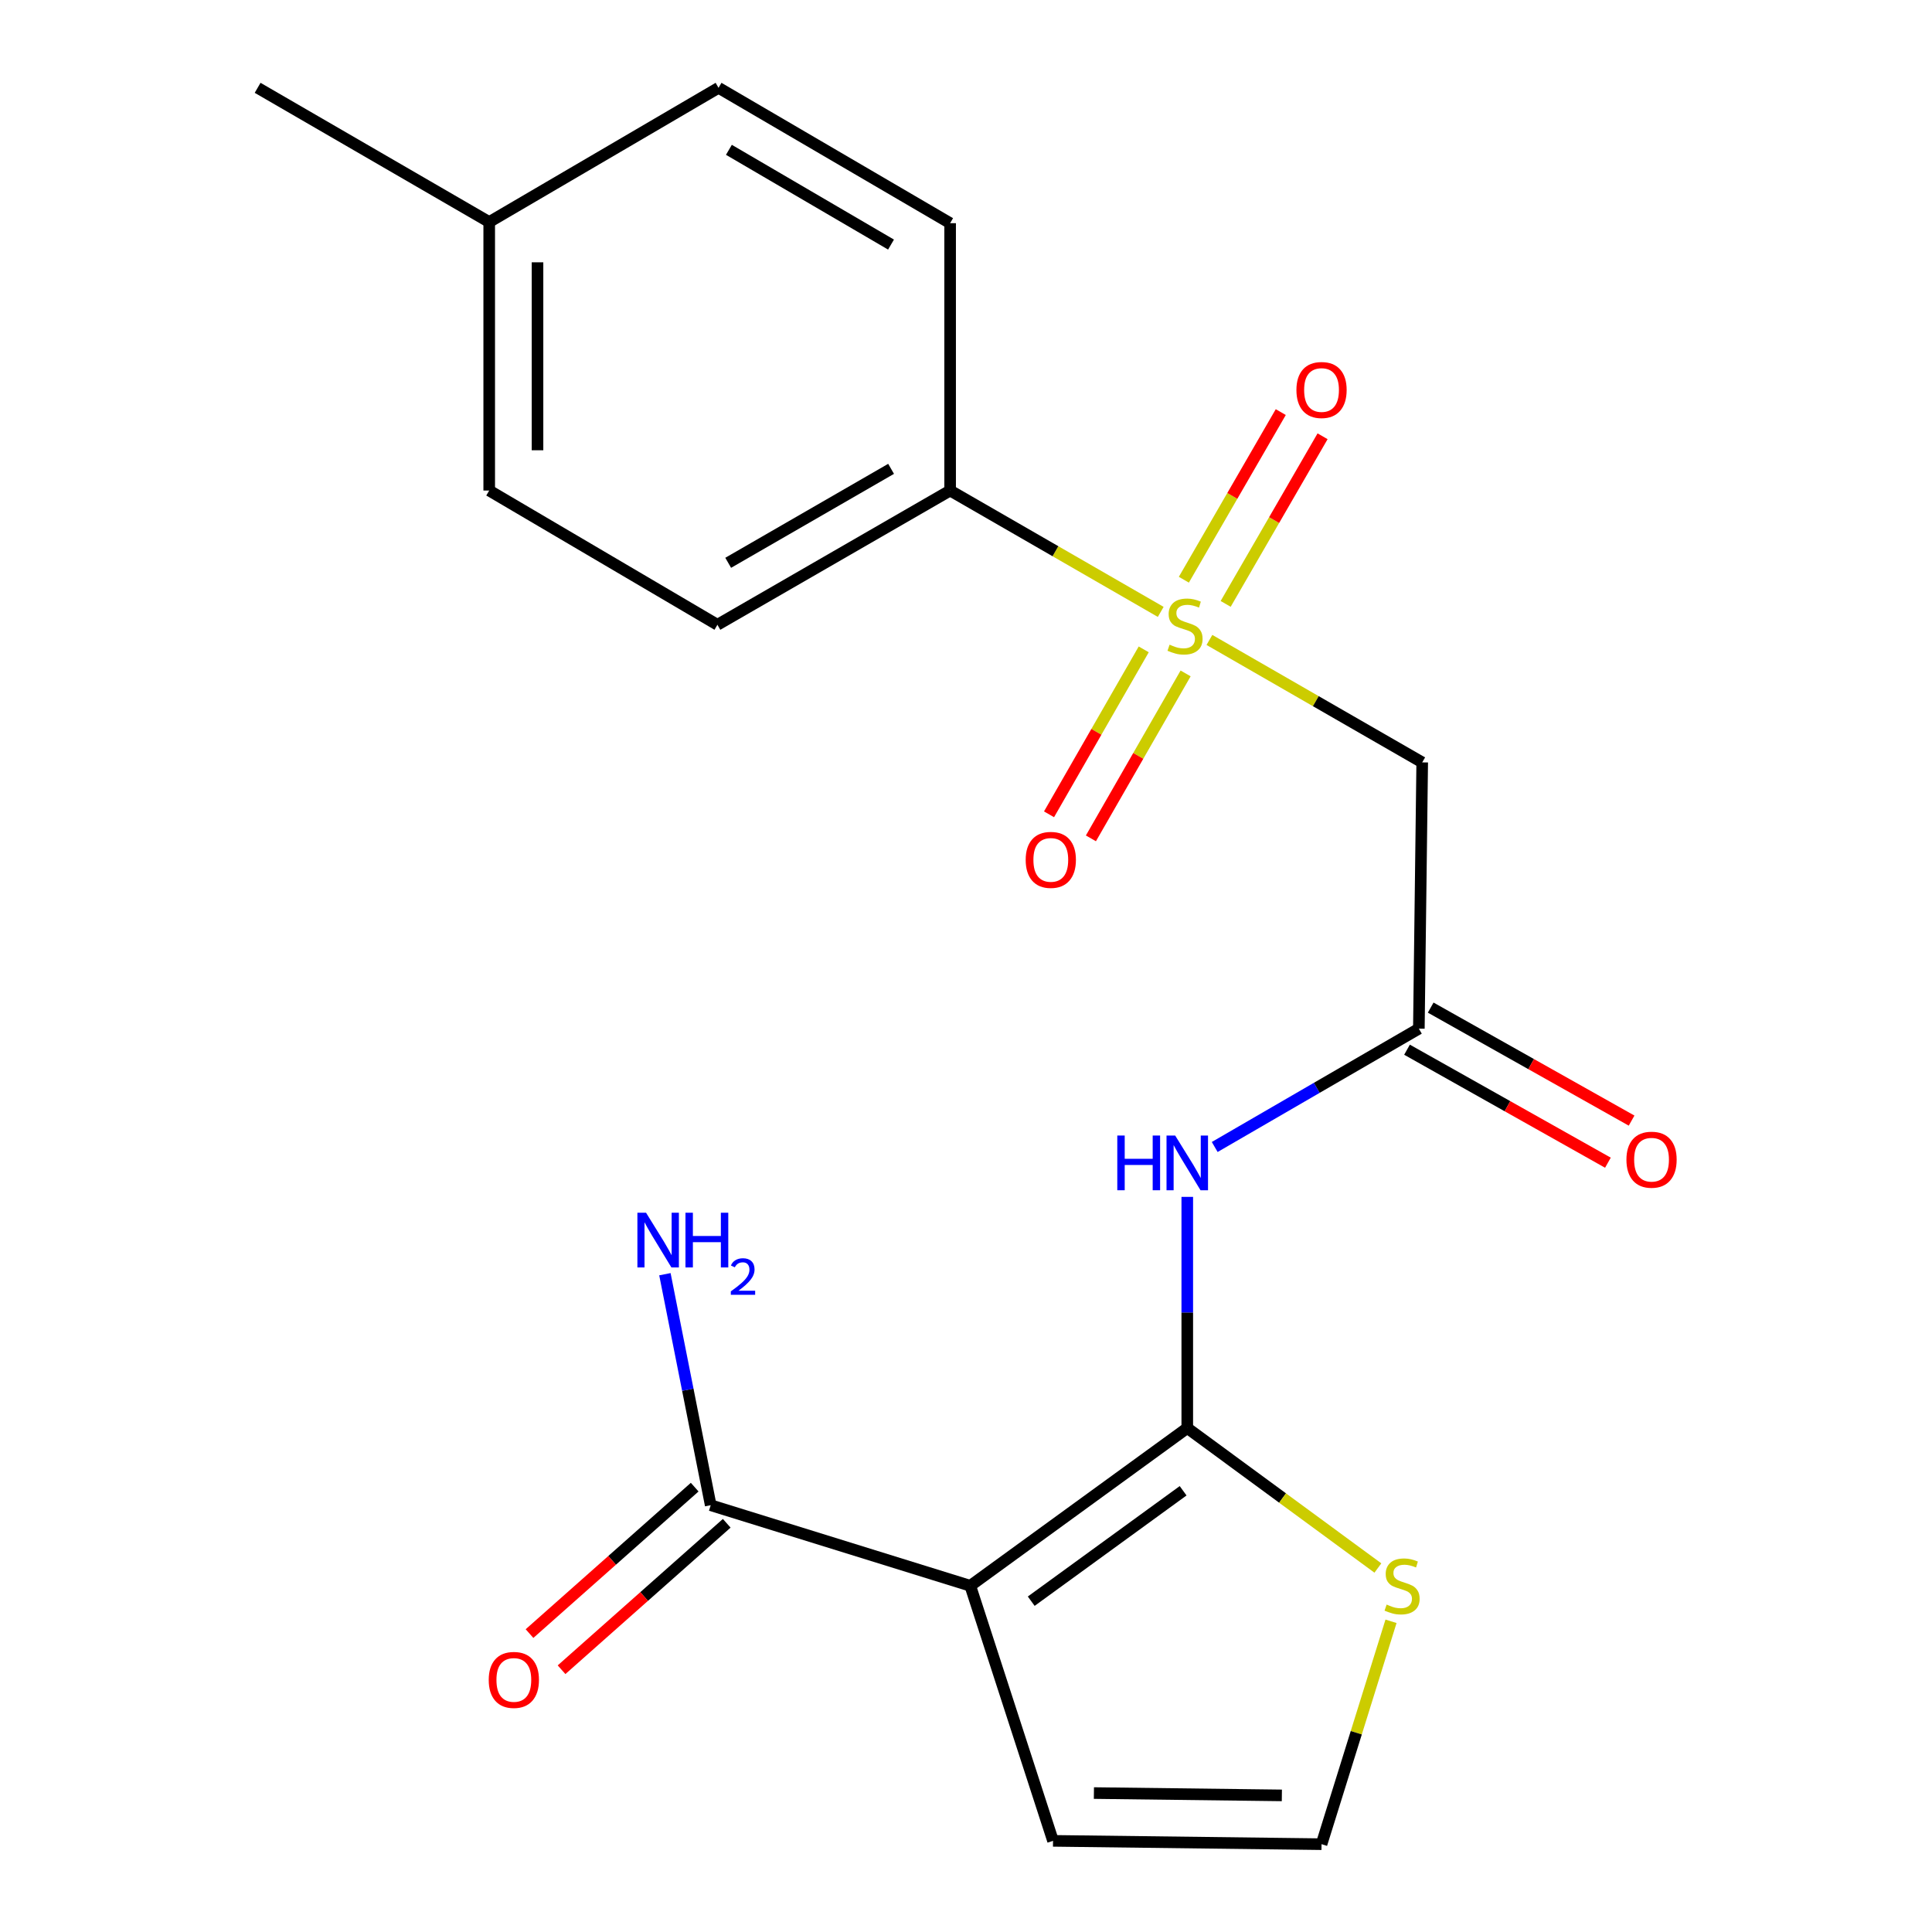 <?xml version='1.0' encoding='iso-8859-1'?>
<svg version='1.1' baseProfile='full'
              xmlns='http://www.w3.org/2000/svg'
                      xmlns:rdkit='http://www.rdkit.org/xml'
                      xmlns:xlink='http://www.w3.org/1999/xlink'
                  xml:space='preserve'
width='1000px' height='1000px' viewBox='0 0 1000 1000'>
<!-- END OF HEADER -->
<rect style='opacity:1.0;fill:#FFFFFF;stroke:none' width='1000' height='1000' x='0' y='0'> </rect>
<path class='bond-2' d='M 625.997,331.231 L 681.065,362.924' style='fill:none;fill-rule:evenodd;stroke:#CCCC00;stroke-width:6px;stroke-linecap:butt;stroke-linejoin:miter;stroke-opacity:1' />
<path class='bond-2' d='M 681.065,362.924 L 736.134,394.617' style='fill:none;fill-rule:evenodd;stroke:#000000;stroke-width:6px;stroke-linecap:butt;stroke-linejoin:miter;stroke-opacity:1' />
<path class='bond-7' d='M 600.788,316.714 L 546.287,285.308' style='fill:none;fill-rule:evenodd;stroke:#CCCC00;stroke-width:6px;stroke-linecap:butt;stroke-linejoin:miter;stroke-opacity:1' />
<path class='bond-7' d='M 546.287,285.308 L 491.785,253.902' style='fill:none;fill-rule:evenodd;stroke:#000000;stroke-width:6px;stroke-linecap:butt;stroke-linejoin:miter;stroke-opacity:1' />
<path class='bond-9' d='M 591.99,336.113 L 567.482,378.8' style='fill:none;fill-rule:evenodd;stroke:#CCCC00;stroke-width:6px;stroke-linecap:butt;stroke-linejoin:miter;stroke-opacity:1' />
<path class='bond-9' d='M 567.482,378.8 L 542.975,421.486' style='fill:none;fill-rule:evenodd;stroke:#FF0000;stroke-width:6px;stroke-linecap:butt;stroke-linejoin:miter;stroke-opacity:1' />
<path class='bond-9' d='M 613.67,348.56 L 589.162,391.247' style='fill:none;fill-rule:evenodd;stroke:#CCCC00;stroke-width:6px;stroke-linecap:butt;stroke-linejoin:miter;stroke-opacity:1' />
<path class='bond-9' d='M 589.162,391.247 L 564.654,433.933' style='fill:none;fill-rule:evenodd;stroke:#FF0000;stroke-width:6px;stroke-linecap:butt;stroke-linejoin:miter;stroke-opacity:1' />
<path class='bond-10' d='M 634.401,312.576 L 659.484,269.195' style='fill:none;fill-rule:evenodd;stroke:#CCCC00;stroke-width:6px;stroke-linecap:butt;stroke-linejoin:miter;stroke-opacity:1' />
<path class='bond-10' d='M 659.484,269.195 L 684.566,225.815' style='fill:none;fill-rule:evenodd;stroke:#FF0000;stroke-width:6px;stroke-linecap:butt;stroke-linejoin:miter;stroke-opacity:1' />
<path class='bond-10' d='M 612.76,300.063 L 637.842,256.682' style='fill:none;fill-rule:evenodd;stroke:#CCCC00;stroke-width:6px;stroke-linecap:butt;stroke-linejoin:miter;stroke-opacity:1' />
<path class='bond-10' d='M 637.842,256.682 L 662.925,213.302' style='fill:none;fill-rule:evenodd;stroke:#FF0000;stroke-width:6px;stroke-linecap:butt;stroke-linejoin:miter;stroke-opacity:1' />
<path class='bond-0' d='M 614.529,739.154 L 614.529,679.328' style='fill:none;fill-rule:evenodd;stroke:#000000;stroke-width:6px;stroke-linecap:butt;stroke-linejoin:miter;stroke-opacity:1' />
<path class='bond-0' d='M 614.529,679.328 L 614.529,619.502' style='fill:none;fill-rule:evenodd;stroke:#0000FF;stroke-width:6px;stroke-linecap:butt;stroke-linejoin:miter;stroke-opacity:1' />
<path class='bond-1' d='M 614.529,739.154 L 502.215,820.803' style='fill:none;fill-rule:evenodd;stroke:#000000;stroke-width:6px;stroke-linecap:butt;stroke-linejoin:miter;stroke-opacity:1' />
<path class='bond-1' d='M 612.381,771.622 L 533.762,828.775' style='fill:none;fill-rule:evenodd;stroke:#000000;stroke-width:6px;stroke-linecap:butt;stroke-linejoin:miter;stroke-opacity:1' />
<path class='bond-6' d='M 614.529,739.154 L 663.859,775.378' style='fill:none;fill-rule:evenodd;stroke:#000000;stroke-width:6px;stroke-linecap:butt;stroke-linejoin:miter;stroke-opacity:1' />
<path class='bond-6' d='M 663.859,775.378 L 713.189,811.602' style='fill:none;fill-rule:evenodd;stroke:#CCCC00;stroke-width:6px;stroke-linecap:butt;stroke-linejoin:miter;stroke-opacity:1' />
<path class='bond-5' d='M 502.215,820.803 L 367.861,779.096' style='fill:none;fill-rule:evenodd;stroke:#000000;stroke-width:6px;stroke-linecap:butt;stroke-linejoin:miter;stroke-opacity:1' />
<path class='bond-8' d='M 502.215,820.803 L 545.047,952.823' style='fill:none;fill-rule:evenodd;stroke:#000000;stroke-width:6px;stroke-linecap:butt;stroke-linejoin:miter;stroke-opacity:1' />
<path class='bond-4' d='M 736.134,394.617 L 734.398,532.429' style='fill:none;fill-rule:evenodd;stroke:#000000;stroke-width:6px;stroke-linecap:butt;stroke-linejoin:miter;stroke-opacity:1' />
<path class='bond-3' d='M 628.733,593.678 L 681.565,563.053' style='fill:none;fill-rule:evenodd;stroke:#0000FF;stroke-width:6px;stroke-linecap:butt;stroke-linejoin:miter;stroke-opacity:1' />
<path class='bond-3' d='M 681.565,563.053 L 734.398,532.429' style='fill:none;fill-rule:evenodd;stroke:#000000;stroke-width:6px;stroke-linecap:butt;stroke-linejoin:miter;stroke-opacity:1' />
<path class='bond-13' d='M 728.27,543.323 L 780.261,572.568' style='fill:none;fill-rule:evenodd;stroke:#000000;stroke-width:6px;stroke-linecap:butt;stroke-linejoin:miter;stroke-opacity:1' />
<path class='bond-13' d='M 780.261,572.568 L 832.253,601.814' style='fill:none;fill-rule:evenodd;stroke:#FF0000;stroke-width:6px;stroke-linecap:butt;stroke-linejoin:miter;stroke-opacity:1' />
<path class='bond-13' d='M 740.526,521.535 L 792.517,550.78' style='fill:none;fill-rule:evenodd;stroke:#000000;stroke-width:6px;stroke-linecap:butt;stroke-linejoin:miter;stroke-opacity:1' />
<path class='bond-13' d='M 792.517,550.78 L 844.509,580.025' style='fill:none;fill-rule:evenodd;stroke:#FF0000;stroke-width:6px;stroke-linecap:butt;stroke-linejoin:miter;stroke-opacity:1' />
<path class='bond-12' d='M 359.569,769.744 L 316.823,807.643' style='fill:none;fill-rule:evenodd;stroke:#000000;stroke-width:6px;stroke-linecap:butt;stroke-linejoin:miter;stroke-opacity:1' />
<path class='bond-12' d='M 316.823,807.643 L 274.076,845.542' style='fill:none;fill-rule:evenodd;stroke:#FF0000;stroke-width:6px;stroke-linecap:butt;stroke-linejoin:miter;stroke-opacity:1' />
<path class='bond-12' d='M 376.154,788.449 L 333.407,826.348' style='fill:none;fill-rule:evenodd;stroke:#000000;stroke-width:6px;stroke-linecap:butt;stroke-linejoin:miter;stroke-opacity:1' />
<path class='bond-12' d='M 333.407,826.348 L 290.661,864.247' style='fill:none;fill-rule:evenodd;stroke:#FF0000;stroke-width:6px;stroke-linecap:butt;stroke-linejoin:miter;stroke-opacity:1' />
<path class='bond-16' d='M 367.861,779.096 L 356.008,719.311' style='fill:none;fill-rule:evenodd;stroke:#000000;stroke-width:6px;stroke-linecap:butt;stroke-linejoin:miter;stroke-opacity:1' />
<path class='bond-16' d='M 356.008,719.311 L 344.155,659.525' style='fill:none;fill-rule:evenodd;stroke:#0000FF;stroke-width:6px;stroke-linecap:butt;stroke-linejoin:miter;stroke-opacity:1' />
<path class='bond-11' d='M 719.987,839.185 L 702.006,896.865' style='fill:none;fill-rule:evenodd;stroke:#CCCC00;stroke-width:6px;stroke-linecap:butt;stroke-linejoin:miter;stroke-opacity:1' />
<path class='bond-11' d='M 702.006,896.865 L 684.025,954.545' style='fill:none;fill-rule:evenodd;stroke:#000000;stroke-width:6px;stroke-linecap:butt;stroke-linejoin:miter;stroke-opacity:1' />
<path class='bond-14' d='M 491.785,253.902 L 371.333,323.384' style='fill:none;fill-rule:evenodd;stroke:#000000;stroke-width:6px;stroke-linecap:butt;stroke-linejoin:miter;stroke-opacity:1' />
<path class='bond-14' d='M 461.227,242.67 L 376.91,291.308' style='fill:none;fill-rule:evenodd;stroke:#000000;stroke-width:6px;stroke-linecap:butt;stroke-linejoin:miter;stroke-opacity:1' />
<path class='bond-15' d='M 491.785,253.902 L 491.785,115.52' style='fill:none;fill-rule:evenodd;stroke:#000000;stroke-width:6px;stroke-linecap:butt;stroke-linejoin:miter;stroke-opacity:1' />
<path class='bond-22' d='M 545.047,952.823 L 684.025,954.545' style='fill:none;fill-rule:evenodd;stroke:#000000;stroke-width:6px;stroke-linecap:butt;stroke-linejoin:miter;stroke-opacity:1' />
<path class='bond-22' d='M 566.203,928.085 L 663.488,929.29' style='fill:none;fill-rule:evenodd;stroke:#000000;stroke-width:6px;stroke-linecap:butt;stroke-linejoin:miter;stroke-opacity:1' />
<path class='bond-18' d='M 371.333,323.384 L 253.215,253.902' style='fill:none;fill-rule:evenodd;stroke:#000000;stroke-width:6px;stroke-linecap:butt;stroke-linejoin:miter;stroke-opacity:1' />
<path class='bond-17' d='M 491.785,115.52 L 371.917,45.455' style='fill:none;fill-rule:evenodd;stroke:#000000;stroke-width:6px;stroke-linecap:butt;stroke-linejoin:miter;stroke-opacity:1' />
<path class='bond-17' d='M 461.19,126.593 L 377.282,77.547' style='fill:none;fill-rule:evenodd;stroke:#000000;stroke-width:6px;stroke-linecap:butt;stroke-linejoin:miter;stroke-opacity:1' />
<path class='bond-19' d='M 371.917,45.455 L 253.215,114.923' style='fill:none;fill-rule:evenodd;stroke:#000000;stroke-width:6px;stroke-linecap:butt;stroke-linejoin:miter;stroke-opacity:1' />
<path class='bond-21' d='M 253.215,253.902 L 253.215,114.923' style='fill:none;fill-rule:evenodd;stroke:#000000;stroke-width:6px;stroke-linecap:butt;stroke-linejoin:miter;stroke-opacity:1' />
<path class='bond-21' d='M 278.213,233.055 L 278.213,135.77' style='fill:none;fill-rule:evenodd;stroke:#000000;stroke-width:6px;stroke-linecap:butt;stroke-linejoin:miter;stroke-opacity:1' />
<path class='bond-20' d='M 253.215,114.923 L 133.346,45.455' style='fill:none;fill-rule:evenodd;stroke:#000000;stroke-width:6px;stroke-linecap:butt;stroke-linejoin:miter;stroke-opacity:1' />
<path  class='atom-0' d='M 605.376 333.688
Q 605.696 333.808, 607.016 334.368
Q 608.336 334.928, 609.776 335.288
Q 611.256 335.608, 612.696 335.608
Q 615.376 335.608, 616.936 334.328
Q 618.496 333.008, 618.496 330.728
Q 618.496 329.168, 617.696 328.208
Q 616.936 327.248, 615.736 326.728
Q 614.536 326.208, 612.536 325.608
Q 610.016 324.848, 608.496 324.128
Q 607.016 323.408, 605.936 321.888
Q 604.896 320.368, 604.896 317.808
Q 604.896 314.248, 607.296 312.048
Q 609.736 309.848, 614.536 309.848
Q 617.816 309.848, 621.536 311.408
L 620.616 314.488
Q 617.216 313.088, 614.656 313.088
Q 611.896 313.088, 610.376 314.248
Q 608.856 315.368, 608.896 317.328
Q 608.896 318.848, 609.656 319.768
Q 610.456 320.688, 611.576 321.208
Q 612.736 321.728, 614.656 322.328
Q 617.216 323.128, 618.736 323.928
Q 620.256 324.728, 621.336 326.368
Q 622.456 327.968, 622.456 330.728
Q 622.456 334.648, 619.816 336.768
Q 617.216 338.848, 612.856 338.848
Q 610.336 338.848, 608.416 338.288
Q 606.536 337.768, 604.296 336.848
L 605.376 333.688
' fill='#CCCC00'/>
<path  class='atom-4' d='M 578.309 587.751
L 582.149 587.751
L 582.149 599.791
L 596.629 599.791
L 596.629 587.751
L 600.469 587.751
L 600.469 616.071
L 596.629 616.071
L 596.629 602.991
L 582.149 602.991
L 582.149 616.071
L 578.309 616.071
L 578.309 587.751
' fill='#0000FF'/>
<path  class='atom-4' d='M 608.269 587.751
L 617.549 602.751
Q 618.469 604.231, 619.949 606.911
Q 621.429 609.591, 621.509 609.751
L 621.509 587.751
L 625.269 587.751
L 625.269 616.071
L 621.389 616.071
L 611.429 599.671
Q 610.269 597.751, 609.029 595.551
Q 607.829 593.351, 607.469 592.671
L 607.469 616.071
L 603.789 616.071
L 603.789 587.751
L 608.269 587.751
' fill='#0000FF'/>
<path  class='atom-7' d='M 717.718 830.523
Q 718.038 830.643, 719.358 831.203
Q 720.678 831.763, 722.118 832.123
Q 723.598 832.443, 725.038 832.443
Q 727.718 832.443, 729.278 831.163
Q 730.838 829.843, 730.838 827.563
Q 730.838 826.003, 730.038 825.043
Q 729.278 824.083, 728.078 823.563
Q 726.878 823.043, 724.878 822.443
Q 722.358 821.683, 720.838 820.963
Q 719.358 820.243, 718.278 818.723
Q 717.238 817.203, 717.238 814.643
Q 717.238 811.083, 719.638 808.883
Q 722.078 806.683, 726.878 806.683
Q 730.158 806.683, 733.878 808.243
L 732.958 811.323
Q 729.558 809.923, 726.998 809.923
Q 724.238 809.923, 722.718 811.083
Q 721.198 812.203, 721.238 814.163
Q 721.238 815.683, 721.998 816.603
Q 722.798 817.523, 723.918 818.043
Q 725.078 818.563, 726.998 819.163
Q 729.558 819.963, 731.078 820.763
Q 732.598 821.563, 733.678 823.203
Q 734.798 824.803, 734.798 827.563
Q 734.798 831.483, 732.158 833.603
Q 729.558 835.683, 725.198 835.683
Q 722.678 835.683, 720.758 835.123
Q 718.878 834.603, 716.638 833.683
L 717.718 830.523
' fill='#CCCC00'/>
<path  class='atom-10' d='M 530.894 445.069
Q 530.894 438.269, 534.254 434.469
Q 537.614 430.669, 543.894 430.669
Q 550.174 430.669, 553.534 434.469
Q 556.894 438.269, 556.894 445.069
Q 556.894 451.949, 553.494 455.869
Q 550.094 459.749, 543.894 459.749
Q 537.654 459.749, 534.254 455.869
Q 530.894 451.989, 530.894 445.069
M 543.894 456.549
Q 548.214 456.549, 550.534 453.669
Q 552.894 450.749, 552.894 445.069
Q 552.894 439.509, 550.534 436.709
Q 548.214 433.869, 543.894 433.869
Q 539.574 433.869, 537.214 436.669
Q 534.894 439.469, 534.894 445.069
Q 534.894 450.789, 537.214 453.669
Q 539.574 456.549, 543.894 456.549
' fill='#FF0000'/>
<path  class='atom-11' d='M 671.025 201.86
Q 671.025 195.06, 674.385 191.26
Q 677.745 187.46, 684.025 187.46
Q 690.305 187.46, 693.665 191.26
Q 697.025 195.06, 697.025 201.86
Q 697.025 208.74, 693.625 212.66
Q 690.225 216.54, 684.025 216.54
Q 677.785 216.54, 674.385 212.66
Q 671.025 208.78, 671.025 201.86
M 684.025 213.34
Q 688.345 213.34, 690.665 210.46
Q 693.025 207.54, 693.025 201.86
Q 693.025 196.3, 690.665 193.5
Q 688.345 190.66, 684.025 190.66
Q 679.705 190.66, 677.345 193.46
Q 675.025 196.26, 675.025 201.86
Q 675.025 207.58, 677.345 210.46
Q 679.705 213.34, 684.025 213.34
' fill='#FF0000'/>
<path  class='atom-13' d='M 252.964 869.519
Q 252.964 862.719, 256.324 858.919
Q 259.684 855.119, 265.964 855.119
Q 272.244 855.119, 275.604 858.919
Q 278.964 862.719, 278.964 869.519
Q 278.964 876.399, 275.564 880.319
Q 272.164 884.199, 265.964 884.199
Q 259.724 884.199, 256.324 880.319
Q 252.964 876.439, 252.964 869.519
M 265.964 880.999
Q 270.284 880.999, 272.604 878.119
Q 274.964 875.199, 274.964 869.519
Q 274.964 863.959, 272.604 861.159
Q 270.284 858.319, 265.964 858.319
Q 261.644 858.319, 259.284 861.119
Q 256.964 863.919, 256.964 869.519
Q 256.964 875.239, 259.284 878.119
Q 261.644 880.999, 265.964 880.999
' fill='#FF0000'/>
<path  class='atom-14' d='M 841.836 600.255
Q 841.836 593.455, 845.196 589.655
Q 848.556 585.855, 854.836 585.855
Q 861.116 585.855, 864.476 589.655
Q 867.836 593.455, 867.836 600.255
Q 867.836 607.135, 864.436 611.055
Q 861.036 614.935, 854.836 614.935
Q 848.596 614.935, 845.196 611.055
Q 841.836 607.175, 841.836 600.255
M 854.836 611.735
Q 859.156 611.735, 861.476 608.855
Q 863.836 605.935, 863.836 600.255
Q 863.836 594.695, 861.476 591.895
Q 859.156 589.055, 854.836 589.055
Q 850.516 589.055, 848.156 591.855
Q 845.836 594.655, 845.836 600.255
Q 845.836 605.975, 848.156 608.855
Q 850.516 611.735, 854.836 611.735
' fill='#FF0000'/>
<path  class='atom-17' d='M 334.395 627.708
L 343.675 642.708
Q 344.595 644.188, 346.075 646.868
Q 347.555 649.548, 347.635 649.708
L 347.635 627.708
L 351.395 627.708
L 351.395 656.028
L 347.515 656.028
L 337.555 639.628
Q 336.395 637.708, 335.155 635.508
Q 333.955 633.308, 333.595 632.628
L 333.595 656.028
L 329.915 656.028
L 329.915 627.708
L 334.395 627.708
' fill='#0000FF'/>
<path  class='atom-17' d='M 354.795 627.708
L 358.635 627.708
L 358.635 639.748
L 373.115 639.748
L 373.115 627.708
L 376.955 627.708
L 376.955 656.028
L 373.115 656.028
L 373.115 642.948
L 358.635 642.948
L 358.635 656.028
L 354.795 656.028
L 354.795 627.708
' fill='#0000FF'/>
<path  class='atom-17' d='M 378.327 655.034
Q 379.014 653.265, 380.651 652.288
Q 382.287 651.285, 384.558 651.285
Q 387.383 651.285, 388.967 652.816
Q 390.551 654.348, 390.551 657.067
Q 390.551 659.839, 388.491 662.426
Q 386.459 665.013, 382.235 668.076
L 390.867 668.076
L 390.867 670.188
L 378.275 670.188
L 378.275 668.419
Q 381.759 665.937, 383.819 664.089
Q 385.904 662.241, 386.907 660.578
Q 387.911 658.915, 387.911 657.199
Q 387.911 655.404, 387.013 654.4
Q 386.115 653.397, 384.558 653.397
Q 383.053 653.397, 382.05 654.004
Q 381.047 654.612, 380.334 655.958
L 378.327 655.034
' fill='#0000FF'/>
</svg>
